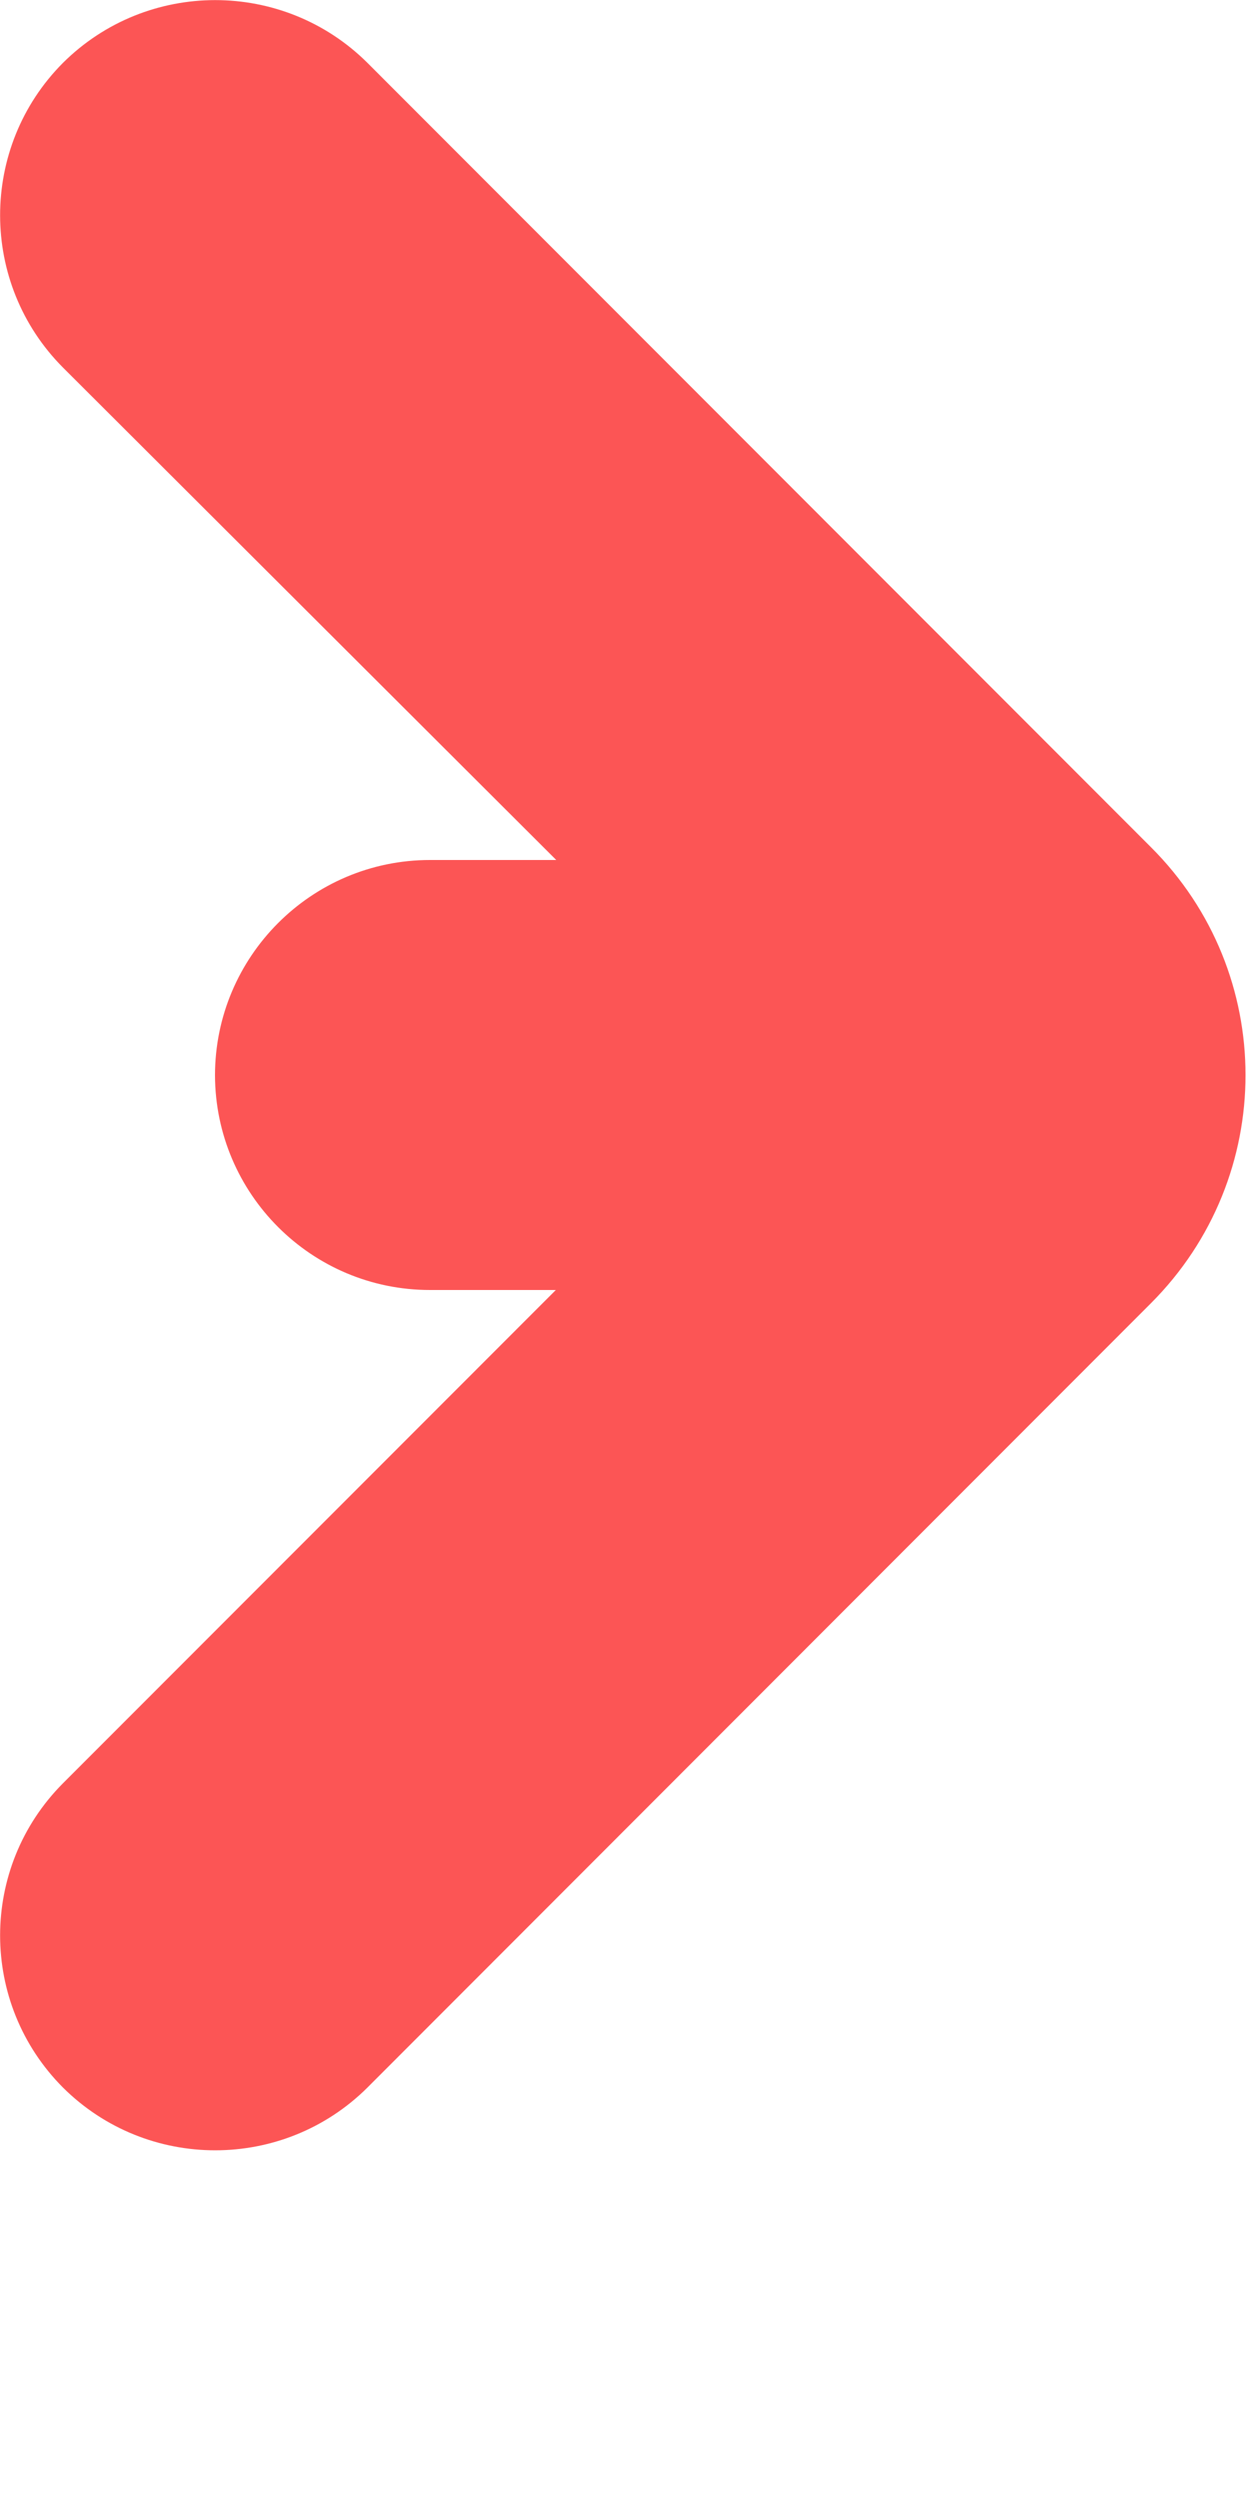 <?xml version="1.0" encoding="utf-8"?>
<svg xmlns="http://www.w3.org/2000/svg" fill="none" height="100%" overflow="visible" preserveAspectRatio="none" style="display: block;" viewBox="0 0 3 6" width="100%">
<path d="M0.151 0.151C0.353 -0.05 0.68 -0.05 0.882 0.151L2.762 2.033C3.065 2.335 3.065 2.825 2.762 3.128L0.882 5.01C0.68 5.211 0.353 5.211 0.151 5.01C-0.05 4.808 -0.05 4.482 0.151 4.28L1.334 3.096H1.032C0.747 3.096 0.517 2.865 0.516 2.581C0.516 2.296 0.747 2.064 1.032 2.064H1.335L0.151 0.882C-0.05 0.68 -0.05 0.353 0.151 0.151Z" fill="#FC5555" id="Line Arrow"/>
</svg>